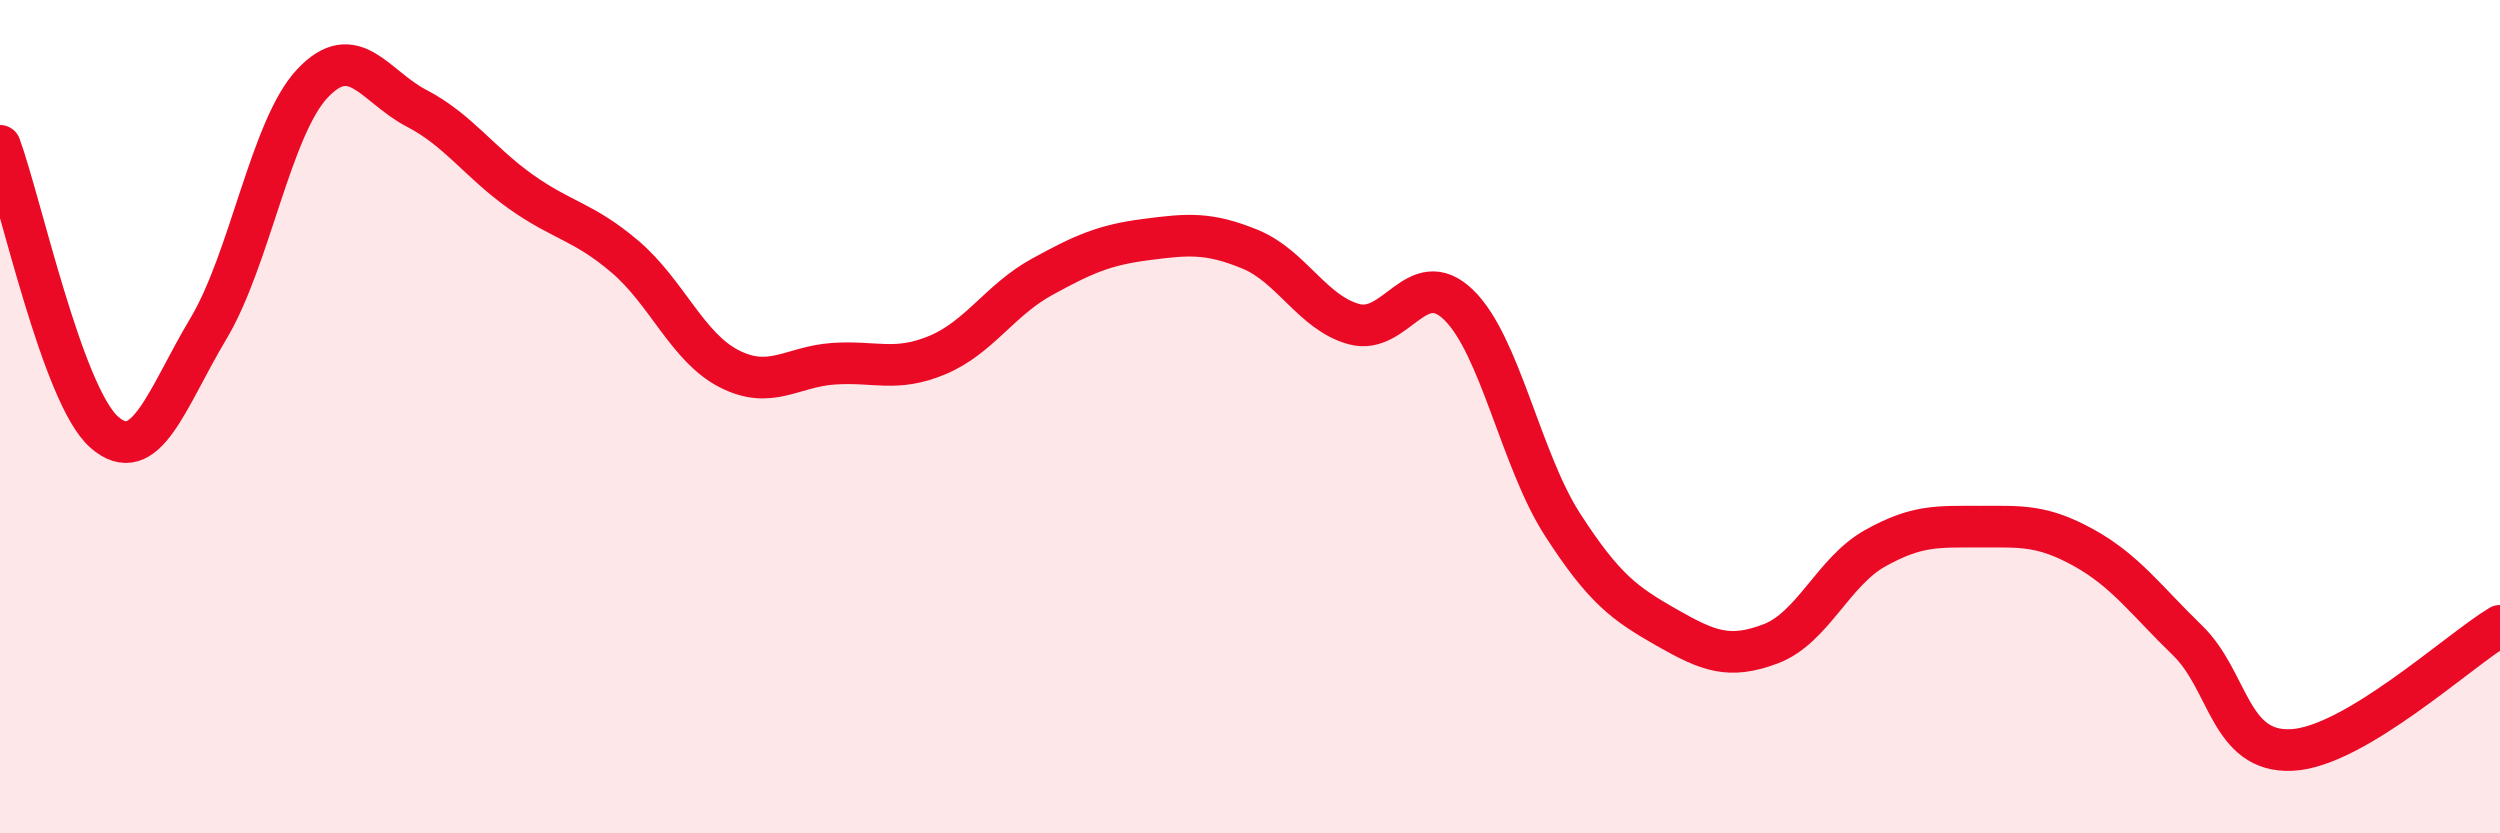
    <svg width="60" height="20" viewBox="0 0 60 20" xmlns="http://www.w3.org/2000/svg">
      <path
        d="M 0,3.5 C 0.5,4.87 1.5,9.49 2.5,10.37 C 3.5,11.25 4,9.56 5,7.89 C 6,6.22 6.5,3.06 7.5,2 C 8.5,0.94 9,2.08 10,2.6 C 11,3.12 11.5,3.89 12.5,4.6 C 13.5,5.31 14,5.31 15,6.16 C 16,7.01 16.5,8.34 17.5,8.85 C 18.5,9.36 19,8.8 20,8.73 C 21,8.66 21.5,8.94 22.5,8.52 C 23.5,8.1 24,7.2 25,6.65 C 26,6.1 26.5,5.88 27.5,5.75 C 28.5,5.62 29,5.57 30,5.98 C 31,6.39 31.5,7.51 32.5,7.78 C 33.5,8.05 34,6.35 35,7.31 C 36,8.27 36.5,11.04 37.5,12.59 C 38.5,14.14 39,14.49 40,15.06 C 41,15.63 41.5,15.83 42.5,15.45 C 43.5,15.07 44,13.72 45,13.16 C 46,12.6 46.5,12.64 47.5,12.64 C 48.5,12.64 49,12.59 50,13.14 C 51,13.69 51.5,14.4 52.5,15.37 C 53.5,16.34 53.5,18.07 55,18 C 56.5,17.93 59,15.62 60,15.02L60 20L0 20Z"
        fill="#EB0A25"
        opacity="0.1"
        stroke-linecap="round"
        stroke-linejoin="round"
      />
      <path
        d="M 0,3.5 C 0.5,4.87 1.5,9.49 2.5,10.37 C 3.5,11.25 4,9.56 5,7.89 C 6,6.22 6.5,3.06 7.5,2 C 8.5,0.94 9,2.08 10,2.6 C 11,3.12 11.5,3.89 12.5,4.6 C 13.5,5.31 14,5.31 15,6.16 C 16,7.01 16.5,8.34 17.5,8.85 C 18.5,9.36 19,8.8 20,8.73 C 21,8.66 21.5,8.94 22.5,8.52 C 23.5,8.1 24,7.2 25,6.65 C 26,6.1 26.5,5.88 27.5,5.75 C 28.5,5.62 29,5.57 30,5.98 C 31,6.39 31.5,7.51 32.5,7.78 C 33.5,8.05 34,6.35 35,7.31 C 36,8.27 36.5,11.04 37.5,12.59 C 38.5,14.14 39,14.49 40,15.06 C 41,15.63 41.5,15.83 42.5,15.45 C 43.5,15.07 44,13.72 45,13.16 C 46,12.6 46.5,12.64 47.5,12.64 C 48.5,12.64 49,12.59 50,13.14 C 51,13.69 51.5,14.4 52.5,15.37 C 53.5,16.34 53.5,18.07 55,18 C 56.5,17.93 59,15.62 60,15.02"
        stroke="#EB0A25"
        stroke-width="1"
        fill="none"
        stroke-linecap="round"
        stroke-linejoin="round"
      />
    </svg>
  